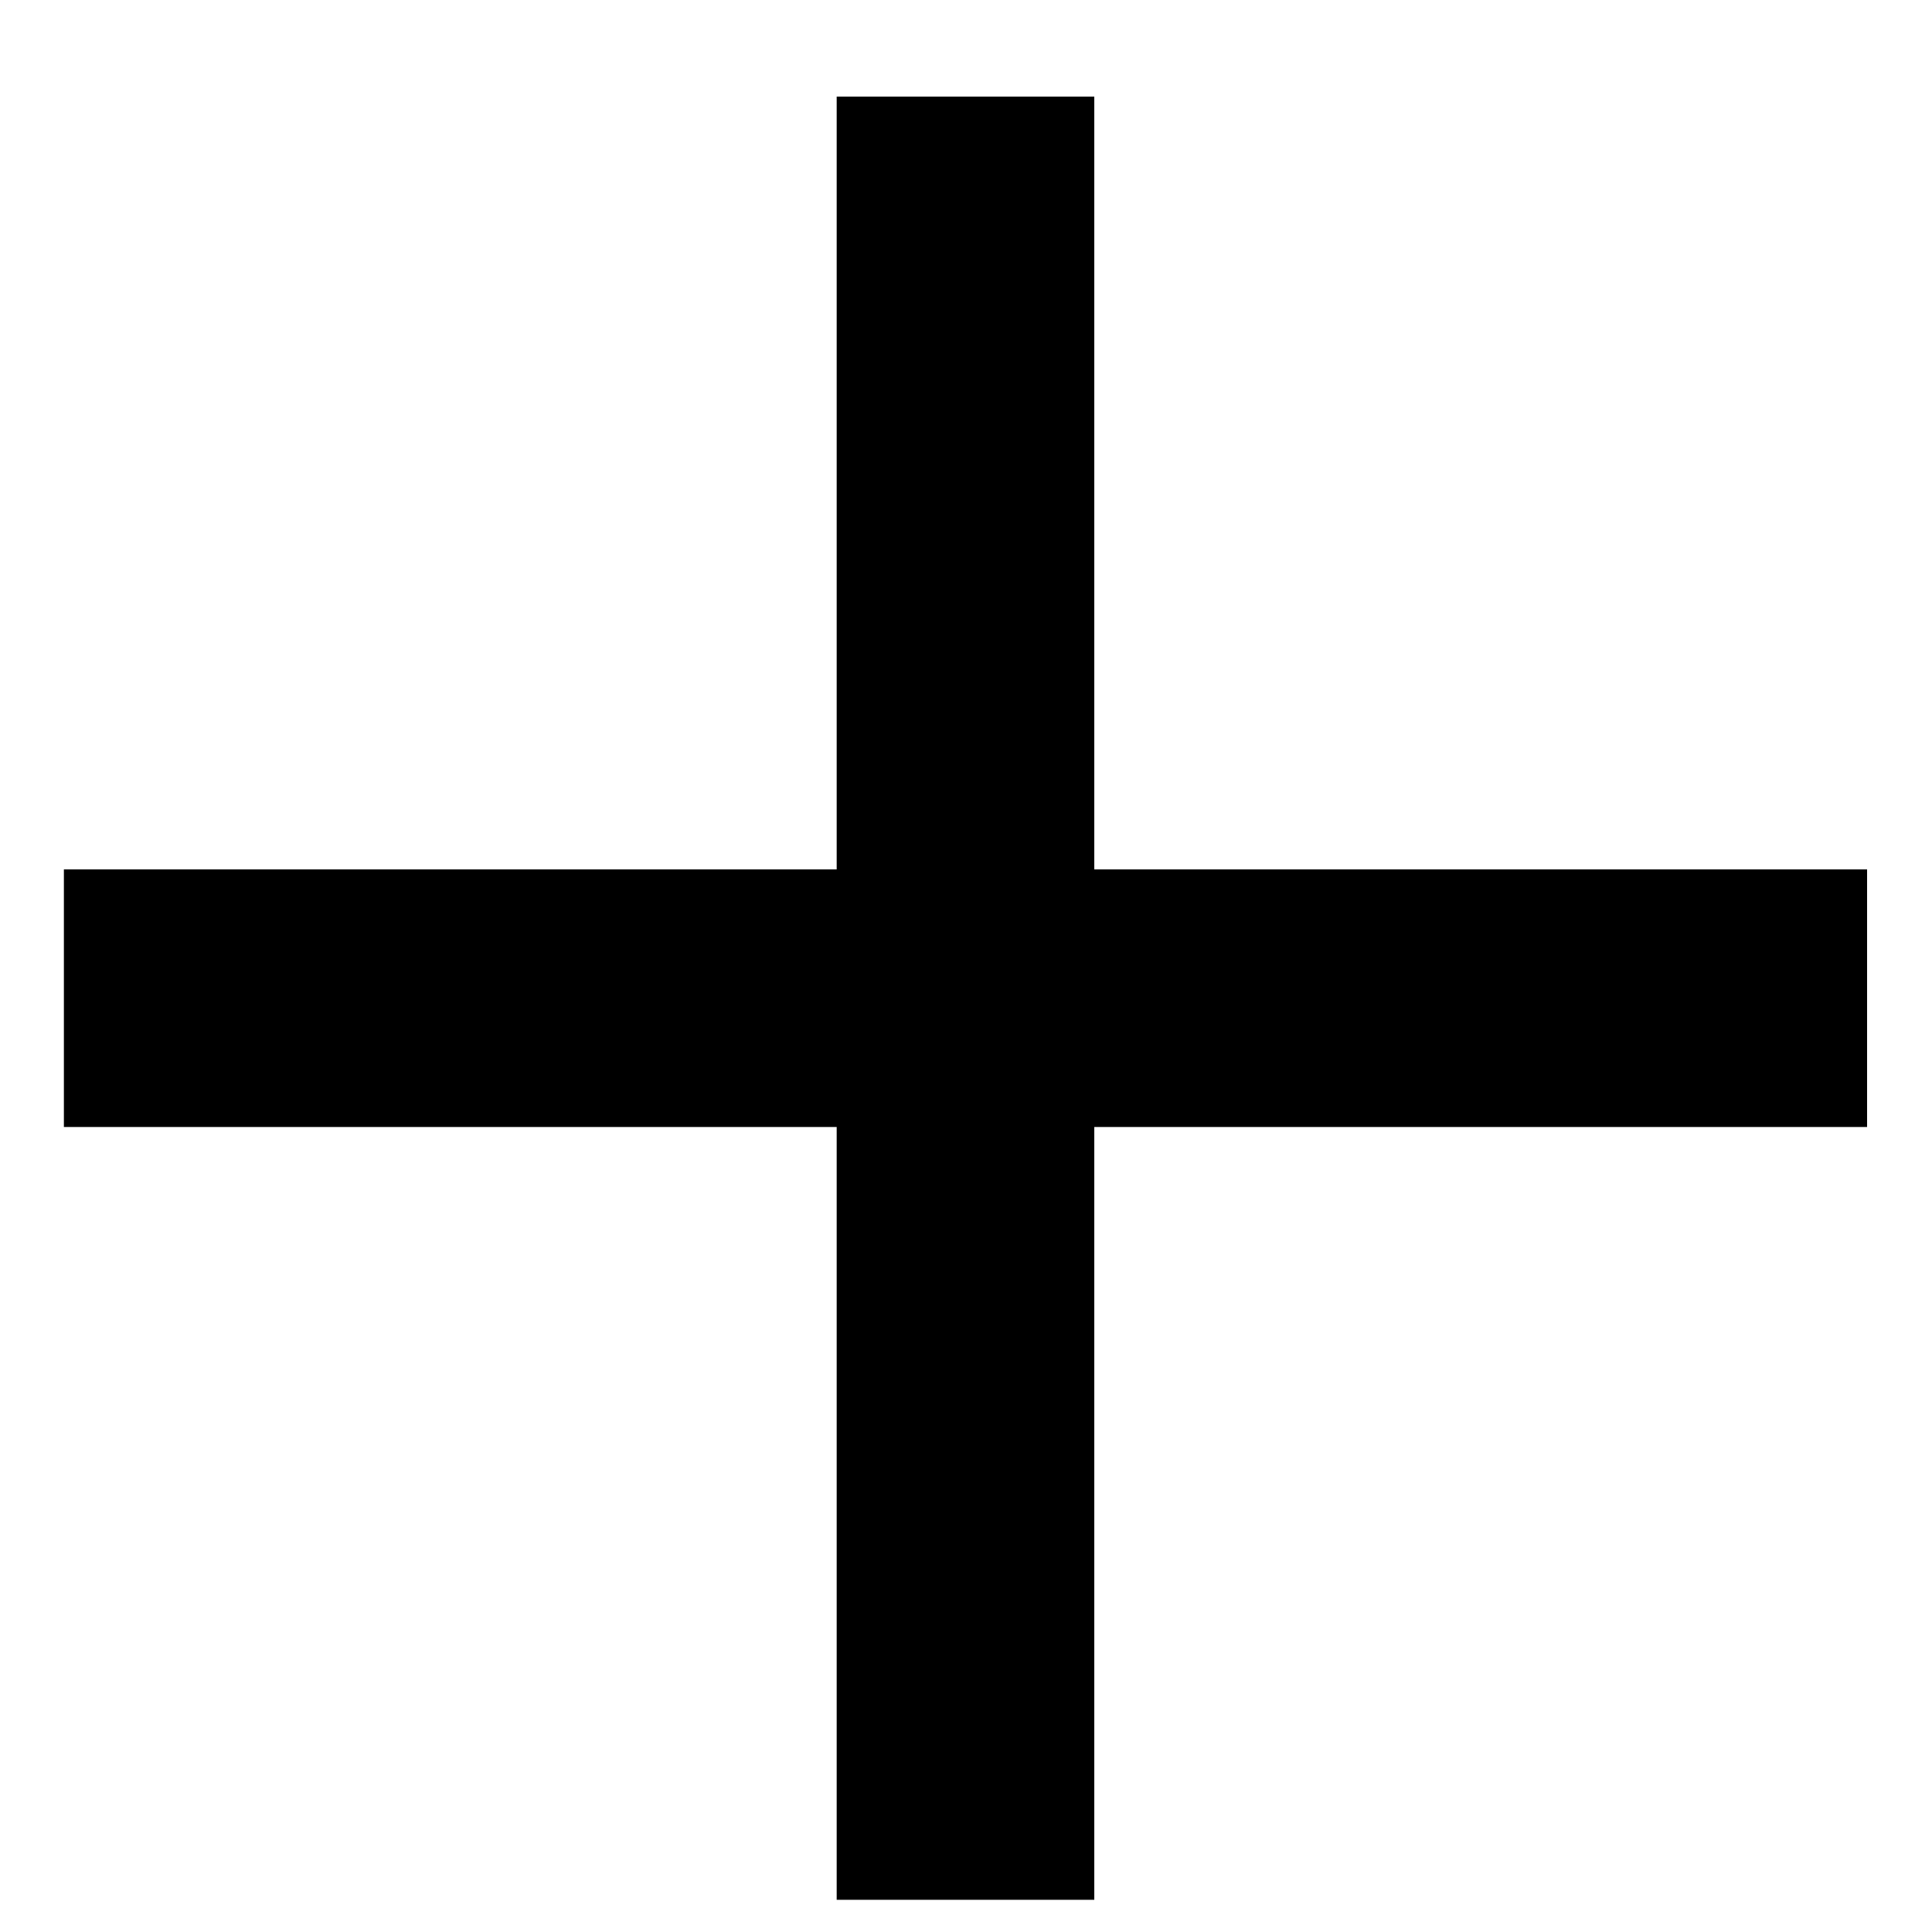 <svg width="15" height="15" viewBox="0 0 15 15" fill="none" xmlns="http://www.w3.org/2000/svg">
<path d="M6.496 8.75H0.496V6.75H6.496V0.75H8.496V6.75H14.496V8.75H8.496V14.75H6.496V8.75Z" fill="black"/>
</svg>
